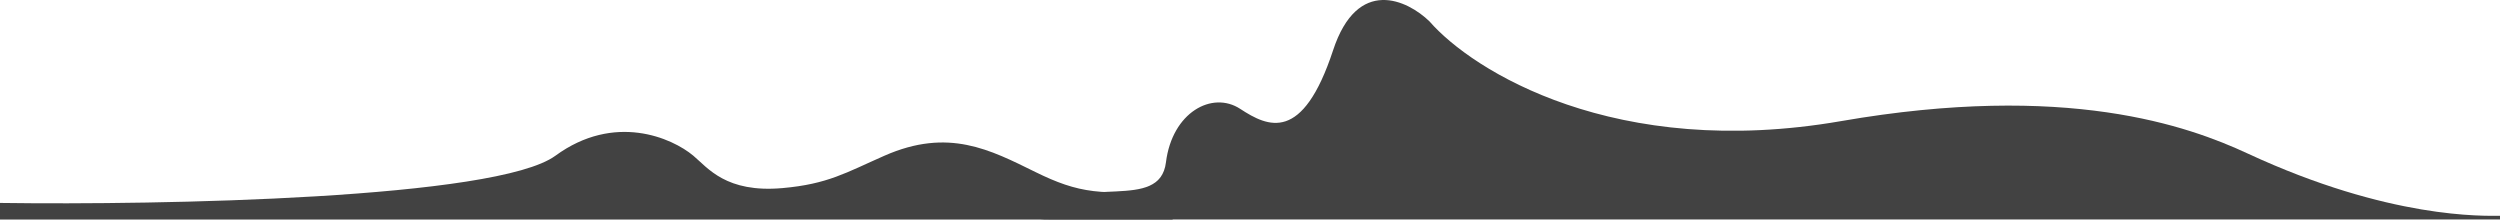 <?xml version="1.0" encoding="UTF-8"?> <svg xmlns="http://www.w3.org/2000/svg" width="5057" height="445" viewBox="0 0 5057 445" fill="none"> <path d="M2094.5 348.001C2181 390.501 2229.5 397.501 2372 380.501V444.001H1402.5H0V410.5C324.833 415 1004.3 402.2 1123.5 315.001C1242.7 227.802 1359.17 278.668 1402.5 315.001C1432 339.736 1468.5 390.501 1582.5 380.501C1674.5 372.431 1711.62 349.062 1789 315.001C1918.5 258 2002.91 303.001 2094.5 348.001Z" fill="#424242"></path> <path d="M2696.58 101.659C2746 -48.34 2847.12 0.184 2891.5 43.196C2978.83 143.464 3267.6 324.2 3724 245C4180.4 165.8 4426.74 254.891 4546.5 310.5C4834 444 5025.4 436.5 5057 436.5V444H2891.5H2130C2103 444 2084.62 444 2103 427.5C2188.14 351.072 2345.96 429.47 2358.48 328.413C2371.01 227.355 2451.98 183.09 2508.75 220.256C2565.51 257.422 2634.8 289.159 2696.58 101.659Z" fill="#424242"></path> </svg> 